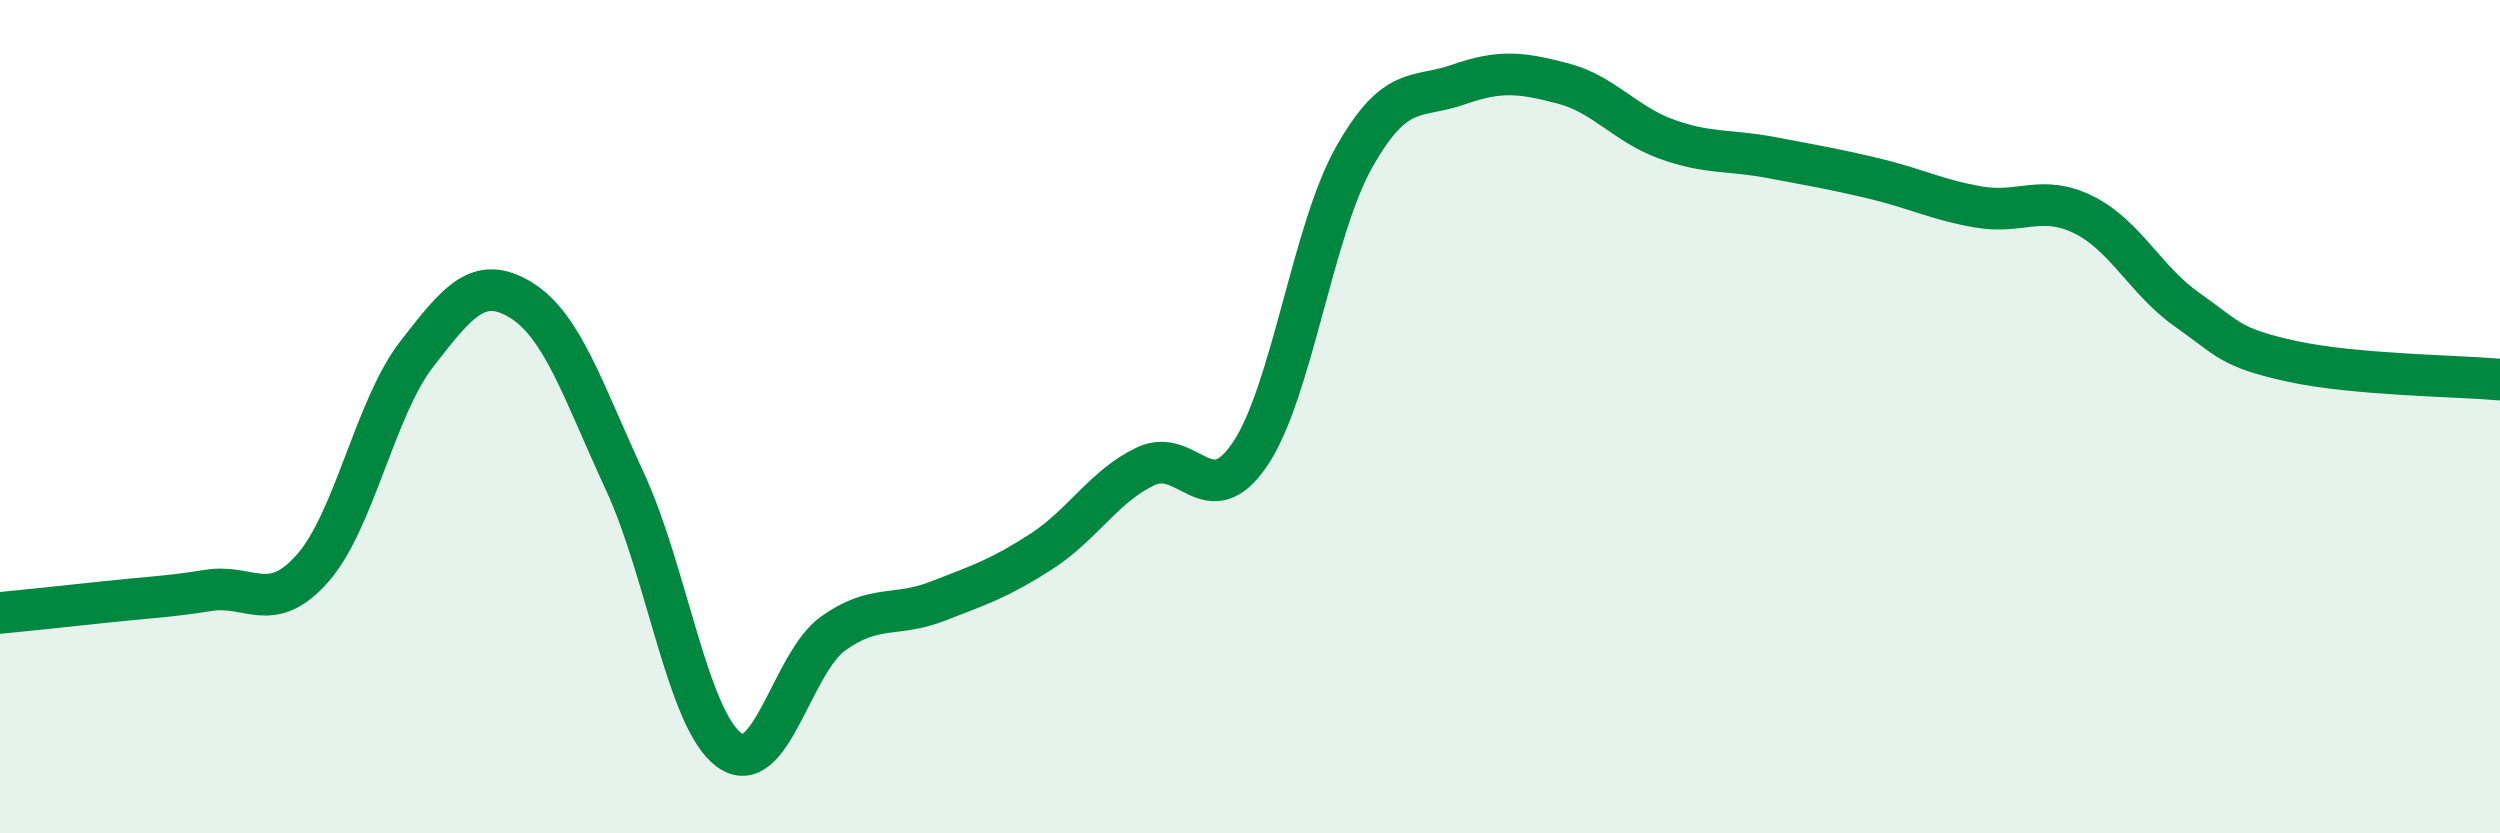 
    <svg width="60" height="20" viewBox="0 0 60 20" xmlns="http://www.w3.org/2000/svg">
      <path
        d="M 0,14.71 C 0.5,14.66 1.5,14.56 2.5,14.45 C 3.5,14.34 4,14.33 5,14.17 C 6,14.01 6.5,14.77 7.5,13.64 C 8.5,12.51 9,9.79 10,8.5 C 11,7.21 11.5,6.59 12.5,7.2 C 13.5,7.81 14,9.4 15,11.56 C 16,13.72 16.5,17.27 17.5,18 C 18.5,18.73 19,15.91 20,15.2 C 21,14.49 21.5,14.82 22.5,14.43 C 23.5,14.04 24,13.88 25,13.23 C 26,12.58 26.5,11.66 27.5,11.19 C 28.5,10.72 29,12.38 30,10.9 C 31,9.42 31.5,5.54 32.5,3.77 C 33.5,2 34,2.38 35,2.03 C 36,1.68 36.5,1.74 37.5,2 C 38.5,2.26 39,2.98 40,3.34 C 41,3.7 41.5,3.59 42.5,3.78 C 43.5,3.97 44,4.05 45,4.29 C 46,4.53 46.5,4.8 47.5,4.97 C 48.5,5.14 49,4.66 50,5.15 C 51,5.64 51.5,6.74 52.5,7.44 C 53.5,8.14 53.5,8.34 55,8.67 C 56.5,9 59,9.02 60,9.11L60 20L0 20Z"
        fill="#008740"
        opacity="0.1"
        stroke-linecap="round"
        stroke-linejoin="round"
      />
      <path
        d="M 0,14.71 C 0.5,14.66 1.5,14.56 2.5,14.45 C 3.5,14.34 4,14.33 5,14.17 C 6,14.01 6.5,14.77 7.5,13.64 C 8.5,12.51 9,9.79 10,8.5 C 11,7.21 11.5,6.59 12.5,7.2 C 13.5,7.81 14,9.4 15,11.56 C 16,13.72 16.5,17.27 17.5,18 C 18.5,18.73 19,15.91 20,15.2 C 21,14.49 21.5,14.82 22.5,14.43 C 23.5,14.04 24,13.88 25,13.23 C 26,12.58 26.5,11.66 27.5,11.19 C 28.5,10.72 29,12.38 30,10.9 C 31,9.42 31.5,5.54 32.5,3.77 C 33.5,2 34,2.38 35,2.03 C 36,1.68 36.5,1.74 37.5,2 C 38.5,2.26 39,2.98 40,3.34 C 41,3.7 41.5,3.59 42.5,3.78 C 43.5,3.97 44,4.05 45,4.29 C 46,4.53 46.5,4.8 47.5,4.97 C 48.5,5.14 49,4.66 50,5.15 C 51,5.64 51.5,6.74 52.5,7.44 C 53.5,8.14 53.5,8.34 55,8.67 C 56.5,9 59,9.02 60,9.11"
        stroke="#008740"
        stroke-width="1"
        fill="none"
        stroke-linecap="round"
        stroke-linejoin="round"
      />
    </svg>
  